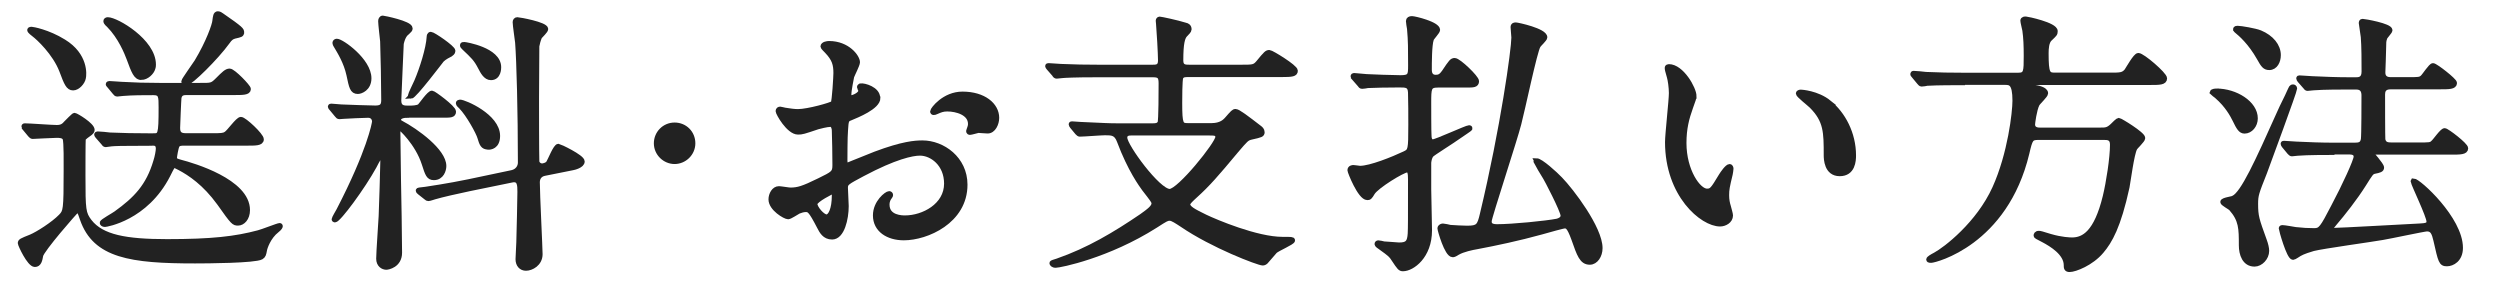 <?xml version="1.0" encoding="UTF-8"?><svg id="_レイヤー_1" xmlns="http://www.w3.org/2000/svg" viewBox="0 0 253 29"><defs><style>.cls-1{fill:#222;}.cls-2{fill:none;stroke:#222;stroke-width:.5px;}.cls-3{isolation:isolate;}</style></defs><g id="_送料_お支払い方法" class="cls-3"><g class="cls-3"><path class="cls-1" d="m2.53,12.99q-.11-.14-.11-.2c0-.06.06-.06.08-.06.48,0,2.74.17,3.25.17.53,0,.73-.2.95-.45.11-.11.76-.78.84-.78.14,0,1.79.98,1.79,1.48,0,.14-.11.22-.2.31-.25.17-.67.48-.7.59-.03.17-.03,3.22-.03,3.7,0,3.53.03,3.84.67,4.68,1.23,1.57,3.67,2.02,7.84,2.02,4.54,0,6.92-.28,9.24-.9.36-.08,1.99-.73,2.16-.73.03,0,.06.03.06.06,0,.06-.06.2-.34.42-.87.67-1.23,1.79-1.26,2.02-.08.42-.11.56-.34.7-.62.36-5.54.39-6.69.39-6.5,0-10.11-.53-11.4-4.23-.28-.81-.31-.9-.5-.9-.03,0-.06,0-.08.03-.14.08-3.56,4-3.64,4.56-.08.45-.17.9-.59.9-.56,0-1.48-2.02-1.48-2.16,0-.2.11-.25,1.09-.64.67-.28,2.27-1.29,3.02-2.07.48-.5.53-.59.53-4.7,0-.59.03-2.88-.11-3.19-.14-.31-.59-.31-.84-.31-.39,0-2.35.11-2.44.11s-.14-.06-.25-.17l-.53-.64Zm4.87-4.09c-.48,0-.67-.45-1.15-1.74-.7-1.82-2.38-3.36-2.8-3.67-.08-.06-.45-.34-.45-.45,0-.08.17-.08.2-.08.08,0,1.62.25,3.25,1.26,2.24,1.37,2.07,3.33,1.99,3.67-.08.45-.59,1.01-1.04,1.01Zm7.42,5.6c-2.46,0-3.28.03-3.53.06-.11,0-.5.08-.59.08-.11,0-.17-.08-.25-.2l-.56-.64c-.08-.11-.11-.14-.11-.17,0-.06.03-.08.11-.08.2,0,1.04.08,1.23.11,1.37.06,2.52.08,3.84.08h.53c.73,0,.81,0,.81-2.88,0-1.09,0-1.48-.76-1.48-1.04,0-2.1,0-3.08.08-.08,0-.5.06-.59.06-.11,0-.17-.06-.25-.17l-.53-.64c-.11-.14-.14-.14-.14-.2,0-.03.06-.06.11-.06.2,0,1.06.08,1.23.08,1.37.08,2.52.11,3.84.11h4.09c1.15,0,1.23.03,1.79-.53.67-.67.92-.92,1.23-.92.36,0,1.9,1.6,1.9,1.82,0,.36-.56.36-1.51.36h-4.7c-.31,0-.7,0-.81.5-.03.11-.14,2.97-.14,3.08,0,.53.2.78.81.78h2.74c.78,0,1.09,0,1.34-.17.31-.17,1.2-1.48,1.51-1.48.34,0,2.07,1.62,2.07,2.02s-.59.39-1.48.39h-6.3c-.31,0-.59,0-.73.22s-.28,1.15-.28,1.26c0,.25.14.31.64.45,1.2.31,6.75,1.93,6.75,4.84,0,.84-.5,1.32-.95,1.32-.42,0-.48,0-1.9-2.02-1.48-2.04-2.97-3.02-4.03-3.58-.34-.17-.42-.22-.53-.22-.17,0-.22.11-.64.95-2.24,4.4-6.3,5.01-6.38,5.01-.2,0-.28-.11-.28-.17,0-.14,1.18-.78,1.4-.95,1.99-1.43,3.28-2.74,4.03-5.29.14-.42.25-1.04.25-1.26,0-.56-.36-.56-.59-.56h-.62Zm-.53-6.66c-.53,0-.76-.62-1.23-1.9-.22-.59-.87-2.21-2.04-3.39-.08-.08-.31-.25-.31-.42,0-.08.08-.14.2-.14.87,0,4.62,2.18,4.62,4.54,0,.08,0,.22-.06.39-.11.39-.62.92-1.18.92Zm10.16-4.54c0,.2-.08.22-.7.36-.28.08-.45.17-.76.62-1.09,1.51-3.72,4.12-4.14,4.12-.08,0-.25,0-.25-.17,0-.11,1.12-1.68,1.32-1.99,1.18-1.96,1.79-3.72,1.82-4.12.06-.45.08-.73.31-.73.14,0,.31.11.34.14,2.07,1.43,2.07,1.51,2.07,1.76Z"/><path class="cls-1" d="m41.17,11.67c-.17,0-.84.03-.84.48,0,.11.11.22.22.28,1.6.84,4.37,2.86,4.37,4.37,0,.39-.22,1.18-1.01,1.18-.53,0-.64-.34-.98-1.4-.67-2.1-2.41-3.7-2.52-3.7-.14,0-.14.08-.14.62,0,.67.06,3.95.06,4.68.03,1.06.11,6.22.11,7.39,0,1.29-1.2,1.48-1.34,1.48-.34,0-.78-.25-.78-.87s.22-3.64.25-4.31c.03-.36.17-5.38.17-5.63,0-.17-.06-.31-.25-.31-.14,0-.2.08-.62.9-1.15,2.1-3.61,5.43-3.98,5.43-.06,0-.08-.03-.08-.08s.39-.76.48-.9c3.08-5.94,3.61-8.79,3.61-8.99,0-.25-.17-.62-.64-.62-.5,0-2.04.08-2.52.11-.06,0-.34.03-.39.03-.11,0-.17-.06-.25-.17l-.53-.64q-.14-.14-.14-.2c0-.06.06-.06.11-.06.14,0,.84.08,1.01.08.53.03,3.08.11,3.44.11.67,0,.84-.25.84-.81,0-1.6-.06-4.45-.11-5.94-.03-.31-.2-1.74-.2-2.04,0-.14.06-.31.22-.31.06,0,2.77.53,2.77,1.04,0,.14-.06.17-.28.39-.22.17-.45.42-.62,1.15,0,.06-.25,5.49-.25,5.77,0,.76.53.76.98.76.31,0,.92,0,1.15-.2.17-.17.95-1.32,1.23-1.32.14,0,2.18,1.48,2.18,1.88,0,.36-.31.36-1.06.36h-3.67Zm-4.96-2.41c-.56,0-.64-.45-.9-1.68-.28-1.29-.92-2.32-1.34-3.02-.03-.06-.08-.14-.08-.22,0-.11.11-.17.2-.17.48,0,3.25,1.96,3.25,3.75,0,1.04-.84,1.34-1.12,1.34Zm5.38.48s-.06,0-.06-.08.53-1.2.64-1.43c.53-1.23,1.2-3.33,1.26-4.51,0-.08.03-.25.17-.25.22,0,2.24,1.37,2.24,1.68,0,.17-.17.28-.25.34-.17.08-.62.31-.87.56-.08.08-2.8,3.7-3.14,3.7Zm5.82,9.38c-1.2.25-2.69.59-3.44.81-.11.03-.5.17-.62.17-.08,0-.14-.03-.22-.11l-.67-.53q-.14-.11-.14-.17c0-.06.06-.06.76-.14.2-.03,2.32-.34,4.34-.76l4.37-.92c.87-.2.87-.95.87-1.01,0-5.15-.14-10.33-.28-12.15-.03-.31-.25-1.76-.25-2.07,0-.14.08-.25.22-.25.17,0,2.88.48,2.88.95,0,.17-.53.67-.62.78-.14.31-.25.76-.28.95,0,.11-.03,4.48-.03,5.26,0,1.26,0,5.43.03,6.38,0,.25.25.48.53.48.11,0,.53-.08.67-.34.17-.28.7-1.65.98-1.65.08,0,2.41,1.09,2.41,1.54,0,.42-.84.62-.98.64l-2.8.56c-.48.08-.76.42-.76.9,0,1.18.28,6.69.28,7.28,0,.98-.9,1.43-1.43,1.43-.48,0-.81-.36-.81-.92,0-.25.08-1.46.08-1.71.03-1.15.11-4.31.11-5.1,0-.67,0-1.37-.81-1.2l-4.4.9Zm2.02-4.23c-.59,0-.67-.34-.87-.98-.14-.5-1.15-2.35-1.9-3.11-.14-.14-.28-.25-.28-.36,0-.08.11-.11.17-.11.45,0,3.81,1.43,3.81,3.42,0,1.12-.78,1.15-.92,1.15Zm.25-7.03c-.53,0-.84-.62-1.06-1.04-.45-.87-.73-1.12-1.65-1.99-.14-.14-.17-.17-.17-.25s.06-.08.2-.08c.08,0,3.47.53,3.47,2.3,0,.11,0,1.06-.78,1.06Z"/><path class="cls-1" d="m66.42,14.5c0-1.01.81-1.85,1.85-1.85s1.85.81,1.85,1.85-.87,1.85-1.85,1.85-1.85-.81-1.85-1.85Z"/><path class="cls-1" d="m88.85,9.91c0,.92-2.13,1.76-2.8,2.04-.39.14-.42.25-.48,1.23-.06.62-.06,2.88-.06,3.02,0,.17,0,.5.25.5.08,0,2.38-.95,2.83-1.12,2.77-1.04,4.03-1.12,4.76-1.12,2.04,0,4.31,1.6,4.31,4.23,0,3.7-3.89,5.38-6.19,5.38-1.6,0-2.88-.81-2.88-2.27,0-1.32,1.15-2.21,1.4-2.21.08,0,.14.08.14.14,0,.08-.06.14-.11.22-.08.11-.25.34-.25.76,0,1.34,1.54,1.34,1.82,1.34,1.85,0,4.2-1.23,4.2-3.47,0-1.99-1.48-3.08-2.69-3.08-.78,0-2.52.36-5.8,2.1-1.57.84-1.74.92-1.74,1.4,0,.31.08,1.57.08,1.85,0,1.29-.42,3.14-1.43,3.14-.76,0-1.06-.59-1.29-1.04-.9-1.74-1.04-1.74-1.4-1.74-.25,0-.53.11-.7.17-.17.08-.87.56-1.06.56-.31,0-1.74-.84-1.74-1.76,0-.5.31-1.09.81-1.09.17,0,.98.14,1.15.14.76,0,1.26-.14,2.91-.95,1.43-.7,1.6-.78,1.6-1.57,0-.64-.03-3.02-.06-3.5,0-.2-.08-.62-.39-.62-.34,0-1.12.2-1.29.25-1.43.48-1.57.53-1.99.53-.95,0-2.02-1.93-2.02-2.13,0-.14.11-.2.22-.2.08,0,.42.11.5.11.5.08.92.14,1.29.14,1.01,0,3.39-.67,3.56-.84.14-.2.28-2.74.28-3.05,0-.87-.14-1.43-.92-2.24-.06-.06-.39-.39-.39-.45,0-.25.45-.31.62-.31,1.88,0,2.88,1.37,2.88,1.9,0,.25-.53,1.26-.59,1.46-.03.2-.28,1.32-.28,1.82,0,.11.06.31.22.31.2,0,.98-.31.98-.7,0-.06-.14-.34-.14-.39,0-.03.06-.08.11-.11.39-.06,1.74.34,1.74,1.2Zm-6.38,10.72c0,.42.76,1.32,1.18,1.32.39,0,.78-.78.78-2.16,0-.11,0-.39-.08-.45-.08,0-1.88.9-1.88,1.29Zm18.4-8.71c0,.59-.34,1.34-.92,1.34-.17,0-.81-.06-.95-.06-.14.03-.73.2-.84.2-.06,0-.14-.03-.14-.14,0-.06.08-.2.08-.22.06-.17.11-.31.11-.5,0-1.12-1.4-1.51-2.35-1.51-.45,0-.7.11-1.09.28-.11.06-.2.08-.28.08s-.11-.03-.11-.11c0-.2,1.18-1.76,3.02-1.76,2.16,0,3.47,1.12,3.47,2.41Z"/><path class="cls-1" d="m108.51,12.79q-.11-.14-.11-.2c0-.06.03-.06.08-.06.14,0,.73.06.87.06,2.52.11,2.8.14,3.75.14h3.53c.28,0,.62,0,.76-.31.11-.17.11-3.39.11-3.95,0-.67-.11-.9-.81-.9h-5.63c-2.46,0-3.28.06-3.53.08-.11,0-.5.06-.59.06-.11,0-.17-.06-.25-.2l-.56-.64c-.08-.11-.11-.14-.11-.17,0-.06.03-.06.11-.06.2,0,1.04.08,1.23.08,1.37.06,2.52.08,3.84.08h5.43c.39,0,.81,0,.81-.67s-.14-3.08-.2-3.72c0-.03-.03-.25-.03-.31,0-.08.06-.17.14-.17.11,0,1.74.34,2.63.62.17.03.36.14.36.42,0,.14-.2.34-.39.53-.28.28-.45.87-.45,2.63,0,.67.45.67.87.67h5.18c1.26,0,1.4,0,1.79-.45.78-.95.87-1.04,1.12-1.04.2,0,2.63,1.48,2.63,1.85,0,.34-.31.39-1.43.39h-9.38c-.39,0-.62,0-.78.28-.11.22-.11,2.21-.11,2.58,0,2.21.11,2.3.84,2.3h2.38c.98,0,1.37-.45,1.51-.59.67-.76.73-.84.92-.84.25,0,1.09.64,2.44,1.68.08.06.25.2.25.42,0,.25-.11.28-1.09.5-.48.11-.56.22-1.57,1.4-1.96,2.35-2.83,3.36-4.14,4.54-.34.31-.73.67-.73.84,0,.42.62.73,1.76,1.29,1.04.5,5.21,2.27,7.84,2.27.9,0,1.01,0,1.01.11,0,.2-1.54.84-1.79,1.09-.14.14-.78.92-.92,1.06-.08.08-.2.14-.31.14-.42,0-5.07-1.76-8.18-3.89-.48-.31-.95-.64-1.23-.64s-.39.06-1.43.73c-4.84,3.08-9.72,4.03-10.11,4.03-.31,0-.39-.17-.39-.22s.2-.11.56-.22c3.14-1.09,5.82-2.69,8.54-4.54.78-.56,1.23-.9,1.23-1.29,0-.2-.11-.34-.98-1.46-.28-.39-1.43-1.93-2.52-4.84-.31-.84-.76-.84-1.46-.84-.39,0-2.16.14-2.55.14-.08,0-.14-.06-.25-.17l-.53-.64Zm6.02.67c-.25,0-.7,0-.7.48,0,.84,3.36,5.43,4.54,5.43.98,0,4.87-4.84,4.87-5.49,0-.42-.28-.42-1.01-.42h-7.7Z"/><path class="cls-1" d="m137.04,7.89c-.08-.11-.11-.14-.11-.17,0-.06.03-.08.11-.08.2,0,1.06.11,1.26.11.56.03,2.66.11,3.44.11.98,0,1.01-.25,1.01-1.23,0-1.65,0-2.52-.11-3.72-.03-.14-.11-.67-.11-.78,0-.17.14-.25.36-.25.28,0,2.6.56,2.6,1.15,0,.17-.62.81-.64.95-.2.59-.2,2.41-.2,3.11,0,.22.06.73.64.73.36,0,.56-.11.84-.5.73-1.09.81-1.2,1.09-1.2.39,0,2.21,1.74,2.21,2.1,0,.39-.34.39-1.01.39h-2.88c-.95,0-.95.31-.95,1.82,0,.39,0,3.05.03,3.3,0,.25.06.62.39.62s3.42-1.43,3.67-1.43c.03,0,.08,0,.08.08,0,.06-.84.59-.98.7-.98.7-2.77,1.79-2.94,1.99-.17.22-.22.53-.25.76v2.72c0,.48.08,3.72.08,4.14,0,2.63-1.76,3.89-2.69,3.89-.28,0-.36-.11-.92-.95-.28-.45-.39-.53-1.32-1.2-.14-.08-.39-.28-.39-.34,0-.11.08-.14.11-.14.11,0,.5.08.59.11.25,0,1.32.11,1.54.11.87,0,1.06-.28,1.12-1.15.03-.7.03-1.18.03-5.49,0-.62-.06-.95-.34-.95-.42,0-3.08,1.62-3.5,2.3-.28.48-.34.5-.53.5-.73,0-1.76-2.63-1.76-2.77,0-.25.25-.28.36-.28s.56.08.67.08c1.04,0,3.33-.92,4.51-1.48.59-.28.62-.36.62-2.91,0-.73,0-2.66-.03-3.28-.03-.76-.45-.76-1.12-.76-1.2,0-2.58.03-3.19.06-.11.03-.5.08-.59.08-.11,0-.17-.08-.25-.2l-.56-.64Zm18.45,8.37c.42,0,1.9,1.34,2.41,1.88,1.12,1.15,4.03,4.96,4.03,6.97,0,.76-.45,1.43-1.04,1.43-.81,0-1.06-.76-1.62-2.35-.48-1.32-.67-1.32-.95-1.32-.11,0-1.57.39-2.35.62-2.32.64-4.59,1.12-6.5,1.48-.48.08-1.43.28-1.96.59-.34.22-.42.22-.5.22-.59,0-1.29-2.52-1.29-2.66,0-.2.22-.25.31-.25.11,0,.62.11.73.14.53.03,1.18.08,1.71.08,1.12,0,1.26-.2,1.54-1.4,2.1-8.76,3.19-16.72,3.19-17.89,0-.17-.08-.9-.08-1.06,0-.22.2-.22.28-.22.17,0,2.94.59,2.94,1.26,0,.17-.59.7-.67.84-.34.5-1.62,6.64-1.96,7.9-.39,1.57-3,9.46-3,9.86,0,.2,0,.56.78.56,1.57,0,4.98-.34,6.1-.56.22-.06.59-.2.59-.56,0-.5-1.74-3.81-1.79-3.86-.11-.2-.95-1.54-.95-1.57,0-.06,0-.11.06-.11Z"/><path class="cls-1" d="m171.43,9.74c0,.22-.06.31-.34,1.12-.39,1.09-.67,2.13-.67,3.61,0,2.83,1.46,4.87,2.32,4.87.48,0,.59-.14,1.43-1.54.17-.28.64-.95.87-.95.08,0,.14.11.14.22s-.06.48-.08.56c-.31,1.29-.36,1.54-.36,2.13,0,.48.08.84.17,1.12.08.31.22.78.22.92,0,.56-.59.87-1.06.87-1.79,0-5.32-2.94-5.32-8.29,0-.78.39-4.23.39-4.96,0-.56-.11-1.32-.2-1.62-.2-.7-.22-.78-.22-.95,0-.08.11-.11.17-.11,1.29,0,2.55,2.24,2.55,3Zm13.66.64c1.43,1.15,2.49,3.14,2.49,5.35,0,.53-.06,1.85-1.4,1.85s-1.37-1.51-1.37-1.88c0-2.32,0-3.5-1.48-4.98-.22-.22-1.34-1.09-1.34-1.26,0-.08.11-.14.25-.14.03,0,1.65.08,2.86,1.06Z"/><path class="cls-1" d="m198.61,8.37c-.64,0-2.58,0-3.56.06-.08.03-.5.08-.59.08s-.14-.08-.25-.2l-.53-.64c-.11-.11-.11-.14-.11-.17,0-.06.03-.08.08-.08.2,0,1.06.08,1.26.11,1.26.06,2.52.08,3.84.08h5.49c.81,0,.81-.36.81-1.96,0-1.01-.03-1.82-.14-2.58-.03-.17-.2-.84-.2-.98,0-.17.2-.17.31-.17s2.97.59,2.97,1.23c0,.28-.06.31-.53.76-.36.31-.39,1.04-.39,1.48,0,2.1.17,2.21.9,2.21h5.57c1.04,0,1.32,0,1.68-.42.17-.25.9-1.57,1.18-1.57.42,0,2.66,1.93,2.66,2.32,0,.42-.53.42-1.48.42h-12.57c-.31,0-.42,0-.42.11,0,.2.11.2,1.2.36.42.06,1.23.22,1.23.62,0,.22-.78.92-.87,1.12-.28.56-.45,1.9-.45,2.04,0,.56.59.56.7.56h6.19c.5,0,.73,0,1.18-.42.17-.17.56-.56.64-.56.14,0,2.44,1.4,2.44,1.79,0,.22-.73.87-.81,1.04-.31.56-.67,3.36-.78,3.92-.87,4-1.74,5.49-2.6,6.5-1.01,1.2-2.66,1.85-3.22,1.85-.34,0-.34-.2-.34-.45,0-1.2-1.46-2.1-2.32-2.55-.64-.34-.73-.36-.73-.45,0-.06.03-.22.28-.22.14,0,.25.03,1.15.31,1.15.34,2.02.36,2.21.36,1.18,0,2.46-.7,3.36-4.4.34-1.4.73-3.89.73-5.24,0-.73-.48-.73-.9-.73h-6.58c-.78,0-.84.14-1.18,1.6-2.18,9.1-9.32,10.84-9.69,10.84-.08,0-.25,0-.25-.08,0-.11.34-.31.67-.48,1.04-.56,4.37-3.11,6.02-6.75,1.57-3.47,2.04-7.7,2.04-8.85,0-1.85-.48-1.85-1.04-1.85h-4.26Z"/><path class="cls-1" d="m224.32,9.21c1.9,0,3.92,1.23,3.92,2.77,0,.7-.5,1.29-1.09,1.29-.39,0-.59-.34-.98-1.15-.25-.5-.76-1.46-1.82-2.38-.06-.03-.45-.36-.48-.39.03-.11.31-.14.45-.14Zm1.71,10.84c.98-.5,2.38-3.58,4.68-8.71.25-.59.73-1.48.98-2.07.2-.42.2-.48.36-.48.08,0,.17.06.17.17,0,.25-2.72,7.62-3.05,8.51-.81,2.04-.9,2.27-.9,3.16,0,1.26.11,1.57.87,3.67.17.45.25.84.25,1.09,0,.7-.62,1.34-1.23,1.34-1.01,0-1.34-1.01-1.34-1.9,0-1.71,0-2.58-1.04-3.75-.11-.11-.84-.5-.84-.64,0-.2.95-.31,1.09-.39Zm.2-17.08c0-.11.14-.11.22-.11.31,0,1.79.25,2.27.45,1.15.48,1.85,1.34,1.85,2.27,0,.62-.31,1.26-.92,1.26-.45,0-.62-.25-1.01-.95-.9-1.6-1.88-2.44-2.32-2.8-.03-.03-.08-.08-.08-.11Zm9.86,12.46c-.64,0-2.58,0-3.56.08-.08,0-.5.06-.59.06s-.14-.06-.25-.17l-.53-.64q-.11-.14-.11-.2c0-.06.03-.06.08-.06.2,0,1.06.08,1.26.08,1.26.06,2.52.11,3.84.11h2.07c.48,0,.78-.08.87-.59.06-.39.06-3.81.06-4.45,0-.42-.14-.84-.78-.84h-.78c-.64,0-2.55,0-3.53.08-.11,0-.53.06-.62.06s-.14-.06-.22-.17l-.56-.64q-.11-.14-.11-.2c0-.06.03-.06.08-.06.2,0,1.06.08,1.26.08,1.26.06,2.52.11,3.84.11h.62c.25,0,.81,0,.81-.81,0-.98,0-2.6-.08-3.53-.03-.22-.2-1.32-.2-1.37,0-.11,0-.2.14-.2.17,0,2.77.45,2.77.9,0,.14-.5.64-.53.78-.11.31-.11.48-.11.92,0,.42-.08,2.52-.08,2.52-.03.78.59.78.87.78h1.57c1.18,0,1.32,0,1.57-.22.2-.17.84-1.2,1.06-1.2.25,0,2.18,1.51,2.18,1.76,0,.39-.56.39-1.51.39h-4.87c-.31,0-.9,0-.9.76,0,.48,0,4.42.03,4.59.11.48.45.53.9.53h2.63c1.18,0,1.32,0,1.54-.22.22-.17.92-1.23,1.18-1.23.22,0,2.13,1.46,2.13,1.79,0,.39-.56.39-1.51.39h-7.92s-.14,0-.14.08c0,.06,1.06,1.2,1.06,1.48,0,.22-.2.28-.76.39-.28.08-.36.2-1.06,1.32-.84,1.34-2.1,2.94-2.94,3.92-.39.48-.42.5-.42.59,0,.11.11.14.17.14.76,0,7.59-.39,8.85-.45.7-.03.95-.11.95-.45,0-.56-1.54-3.72-1.6-4.06l.03-.06c.5,0,4.76,3.86,4.76,6.78,0,1.2-.84,1.62-1.37,1.62-.59,0-.64-.25-1.12-2.38-.17-.7-.31-1.15-.9-1.15-.28,0-3.81.76-4.51.87-1.12.2-6.02.87-7,1.12-.28.08-1.04.31-1.4.53-.11.06-.53.36-.64.36-.42,0-1.2-2.83-1.2-2.94,0-.08.08-.08.11-.08.22,0,1.15.17,1.34.2.73.08,1.26.11,1.9.11s.81-.25,1.93-2.41c1.15-2.16,2.3-4.68,2.3-5.07,0-.48-.5-.48-.84-.48h-1.48Z"/></g><g class="cls-3"><path class="cls-2" d="m2.53,12.99q-.11-.14-.11-.2c0-.06.06-.06.08-.06.48,0,2.74.17,3.25.17.53,0,.73-.2.95-.45.11-.11.76-.78.84-.78.14,0,1.79.98,1.79,1.48,0,.14-.11.22-.2.31-.25.17-.67.48-.7.59-.03.17-.03,3.22-.03,3.7,0,3.53.03,3.84.67,4.68,1.23,1.57,3.67,2.02,7.84,2.02,4.54,0,6.92-.28,9.24-.9.36-.08,1.99-.73,2.16-.73.03,0,.06.03.06.06,0,.06-.06.2-.34.42-.87.67-1.23,1.79-1.26,2.02-.08.42-.11.56-.34.7-.62.36-5.54.39-6.69.39-6.5,0-10.11-.53-11.4-4.23-.28-.81-.31-.9-.5-.9-.03,0-.06,0-.08.03-.14.08-3.56,4-3.64,4.56-.08.45-.17.9-.59.9-.56,0-1.48-2.02-1.48-2.16,0-.2.11-.25,1.09-.64.67-.28,2.27-1.29,3.02-2.07.48-.5.53-.59.53-4.7,0-.59.03-2.88-.11-3.19-.14-.31-.59-.31-.84-.31-.39,0-2.35.11-2.44.11s-.14-.06-.25-.17l-.53-.64Zm4.87-4.09c-.48,0-.67-.45-1.15-1.74-.7-1.82-2.38-3.36-2.8-3.67-.08-.06-.45-.34-.45-.45,0-.08.17-.08.2-.08.08,0,1.62.25,3.25,1.26,2.24,1.37,2.07,3.33,1.99,3.67-.08.45-.59,1.01-1.04,1.01Zm7.42,5.6c-2.46,0-3.28.03-3.53.06-.11,0-.5.08-.59.08-.11,0-.17-.08-.25-.2l-.56-.64c-.08-.11-.11-.14-.11-.17,0-.06.03-.08.11-.08.2,0,1.04.08,1.23.11,1.37.06,2.52.08,3.84.08h.53c.73,0,.81,0,.81-2.88,0-1.09,0-1.48-.76-1.48-1.04,0-2.1,0-3.08.08-.08,0-.5.06-.59.06-.11,0-.17-.06-.25-.17l-.53-.64c-.11-.14-.14-.14-.14-.2,0-.03.06-.06.11-.06.2,0,1.06.08,1.23.08,1.37.08,2.52.11,3.84.11h4.09c1.15,0,1.23.03,1.79-.53.67-.67.92-.92,1.23-.92.36,0,1.9,1.6,1.9,1.82,0,.36-.56.36-1.51.36h-4.7c-.31,0-.7,0-.81.5-.03.11-.14,2.97-.14,3.08,0,.53.2.78.81.78h2.74c.78,0,1.09,0,1.34-.17.31-.17,1.2-1.48,1.51-1.48.34,0,2.07,1.62,2.07,2.02s-.59.39-1.48.39h-6.3c-.31,0-.59,0-.73.22s-.28,1.15-.28,1.26c0,.25.14.31.64.45,1.2.31,6.75,1.93,6.75,4.84,0,.84-.5,1.32-.95,1.32-.42,0-.48,0-1.9-2.02-1.48-2.04-2.97-3.02-4.03-3.58-.34-.17-.42-.22-.53-.22-.17,0-.22.11-.64.95-2.24,4.4-6.3,5.01-6.38,5.01-.2,0-.28-.11-.28-.17,0-.14,1.18-.78,1.4-.95,1.99-1.43,3.28-2.74,4.03-5.29.14-.42.25-1.04.25-1.26,0-.56-.36-.56-.59-.56h-.62Zm-.53-6.66c-.53,0-.76-.62-1.23-1.9-.22-.59-.87-2.21-2.04-3.39-.08-.08-.31-.25-.31-.42,0-.08.08-.14.2-.14.87,0,4.62,2.18,4.62,4.54,0,.08,0,.22-.06.39-.11.39-.62.92-1.18.92Zm10.16-4.54c0,.2-.08.22-.7.36-.28.08-.45.17-.76.62-1.09,1.51-3.72,4.12-4.14,4.12-.08,0-.25,0-.25-.17,0-.11,1.12-1.68,1.32-1.99,1.18-1.96,1.79-3.72,1.82-4.12.06-.45.08-.73.31-.73.14,0,.31.11.34.14,2.07,1.43,2.07,1.51,2.07,1.76Z"/><path class="cls-2" d="m41.17,11.67c-.17,0-.84.03-.84.48,0,.11.11.22.22.28,1.6.84,4.37,2.86,4.37,4.37,0,.39-.22,1.18-1.01,1.18-.53,0-.64-.34-.98-1.4-.67-2.1-2.41-3.7-2.52-3.7-.14,0-.14.08-.14.62,0,.67.06,3.95.06,4.68.03,1.06.11,6.22.11,7.39,0,1.29-1.2,1.48-1.34,1.48-.34,0-.78-.25-.78-.87s.22-3.64.25-4.31c.03-.36.17-5.38.17-5.63,0-.17-.06-.31-.25-.31-.14,0-.2.08-.62.9-1.15,2.1-3.61,5.43-3.98,5.43-.06,0-.08-.03-.08-.08s.39-.76.48-.9c3.08-5.94,3.61-8.79,3.61-8.99,0-.25-.17-.62-.64-.62-.5,0-2.04.08-2.52.11-.06,0-.34.03-.39.03-.11,0-.17-.06-.25-.17l-.53-.64q-.14-.14-.14-.2c0-.06.06-.06.11-.06.14,0,.84.08,1.01.08.53.03,3.08.11,3.44.11.67,0,.84-.25.84-.81,0-1.6-.06-4.45-.11-5.94-.03-.31-.2-1.74-.2-2.04,0-.14.06-.31.22-.31.06,0,2.77.53,2.77,1.04,0,.14-.06.17-.28.39-.22.17-.45.42-.62,1.15,0,.06-.25,5.49-.25,5.77,0,.76.53.76.98.76.31,0,.92,0,1.15-.2.17-.17.95-1.32,1.23-1.32.14,0,2.18,1.48,2.18,1.88,0,.36-.31.36-1.06.36h-3.67Zm-4.96-2.41c-.56,0-.64-.45-.9-1.68-.28-1.29-.92-2.32-1.34-3.02-.03-.06-.08-.14-.08-.22,0-.11.11-.17.2-.17.48,0,3.25,1.96,3.25,3.75,0,1.04-.84,1.34-1.12,1.34Zm5.38.48s-.06,0-.06-.08.53-1.2.64-1.43c.53-1.23,1.2-3.33,1.26-4.51,0-.08.03-.25.17-.25.22,0,2.24,1.37,2.24,1.68,0,.17-.17.28-.25.34-.17.08-.62.31-.87.56-.08.08-2.8,3.7-3.14,3.7Zm5.82,9.38c-1.2.25-2.69.59-3.44.81-.11.03-.5.17-.62.17-.08,0-.14-.03-.22-.11l-.67-.53q-.14-.11-.14-.17c0-.06.06-.06.76-.14.2-.03,2.32-.34,4.34-.76l4.37-.92c.87-.2.87-.95.87-1.01,0-5.15-.14-10.33-.28-12.15-.03-.31-.25-1.76-.25-2.07,0-.14.08-.25.22-.25.17,0,2.88.48,2.88.95,0,.17-.53.67-.62.78-.14.31-.25.76-.28.95,0,.11-.03,4.48-.03,5.26,0,1.26,0,5.43.03,6.38,0,.25.25.48.53.48.11,0,.53-.08.67-.34.17-.28.7-1.65.98-1.65.08,0,2.41,1.09,2.41,1.54,0,.42-.84.62-.98.64l-2.8.56c-.48.08-.76.42-.76.9,0,1.18.28,6.69.28,7.28,0,.98-.9,1.43-1.43,1.43-.48,0-.81-.36-.81-.92,0-.25.08-1.46.08-1.71.03-1.15.11-4.31.11-5.1,0-.67,0-1.37-.81-1.2l-4.4.9Zm2.02-4.23c-.59,0-.67-.34-.87-.98-.14-.5-1.15-2.35-1.9-3.11-.14-.14-.28-.25-.28-.36,0-.08.11-.11.17-.11.45,0,3.81,1.43,3.81,3.42,0,1.12-.78,1.15-.92,1.15Zm.25-7.03c-.53,0-.84-.62-1.06-1.04-.45-.87-.73-1.12-1.65-1.99-.14-.14-.17-.17-.17-.25s.06-.08.2-.08c.08,0,3.47.53,3.47,2.3,0,.11,0,1.06-.78,1.06Z"/><path class="cls-2" d="m66.42,14.5c0-1.01.81-1.85,1.85-1.85s1.85.81,1.85,1.85-.87,1.85-1.85,1.85-1.85-.81-1.85-1.85Z"/><path class="cls-2" d="m88.85,9.91c0,.92-2.13,1.76-2.8,2.04-.39.14-.42.25-.48,1.23-.06.62-.06,2.88-.06,3.02,0,.17,0,.5.25.5.08,0,2.38-.95,2.83-1.12,2.77-1.04,4.03-1.12,4.76-1.12,2.04,0,4.31,1.6,4.31,4.23,0,3.7-3.89,5.38-6.19,5.38-1.6,0-2.88-.81-2.88-2.27,0-1.32,1.15-2.21,1.4-2.21.08,0,.14.08.14.14,0,.08-.06.14-.11.22-.08.11-.25.34-.25.76,0,1.34,1.54,1.34,1.82,1.34,1.85,0,4.2-1.23,4.2-3.47,0-1.99-1.48-3.08-2.69-3.08-.78,0-2.52.36-5.8,2.1-1.57.84-1.74.92-1.74,1.4,0,.31.08,1.57.08,1.85,0,1.29-.42,3.14-1.43,3.14-.76,0-1.06-.59-1.29-1.04-.9-1.74-1.04-1.74-1.4-1.74-.25,0-.53.11-.7.17-.17.08-.87.56-1.06.56-.31,0-1.74-.84-1.74-1.76,0-.5.31-1.09.81-1.09.17,0,.98.14,1.15.14.76,0,1.26-.14,2.91-.95,1.43-.7,1.6-.78,1.6-1.57,0-.64-.03-3.02-.06-3.5,0-.2-.08-.62-.39-.62-.34,0-1.12.2-1.29.25-1.43.48-1.57.53-1.99.53-.95,0-2.02-1.93-2.02-2.13,0-.14.11-.2.22-.2.08,0,.42.11.5.11.5.08.92.14,1.29.14,1.01,0,3.39-.67,3.56-.84.14-.2.28-2.74.28-3.05,0-.87-.14-1.43-.92-2.24-.06-.06-.39-.39-.39-.45,0-.25.45-.31.62-.31,1.88,0,2.88,1.37,2.88,1.9,0,.25-.53,1.26-.59,1.46-.03.2-.28,1.32-.28,1.82,0,.11.06.31.22.31.2,0,.98-.31.98-.7,0-.06-.14-.34-.14-.39,0-.03.06-.08.11-.11.39-.06,1.74.34,1.74,1.2Zm-6.38,10.72c0,.42.76,1.32,1.18,1.32.39,0,.78-.78.78-2.16,0-.11,0-.39-.08-.45-.08,0-1.88.9-1.88,1.29Zm18.4-8.71c0,.59-.34,1.34-.92,1.34-.17,0-.81-.06-.95-.06-.14.03-.73.2-.84.2-.06,0-.14-.03-.14-.14,0-.06.08-.2.08-.22.06-.17.11-.31.11-.5,0-1.12-1.4-1.51-2.35-1.51-.45,0-.7.11-1.09.28-.11.06-.2.08-.28.08s-.11-.03-.11-.11c0-.2,1.18-1.76,3.02-1.76,2.16,0,3.47,1.12,3.47,2.41Z"/><path class="cls-2" d="m108.51,12.79q-.11-.14-.11-.2c0-.06.03-.06.08-.06.14,0,.73.06.87.06,2.52.11,2.8.14,3.75.14h3.53c.28,0,.62,0,.76-.31.11-.17.11-3.39.11-3.95,0-.67-.11-.9-.81-.9h-5.63c-2.46,0-3.28.06-3.53.08-.11,0-.5.06-.59.06-.11,0-.17-.06-.25-.2l-.56-.64c-.08-.11-.11-.14-.11-.17,0-.06.03-.06.11-.06.2,0,1.04.08,1.23.08,1.37.06,2.52.08,3.84.08h5.43c.39,0,.81,0,.81-.67s-.14-3.08-.2-3.72c0-.03-.03-.25-.03-.31,0-.08.06-.17.14-.17.11,0,1.74.34,2.63.62.17.03.36.14.36.42,0,.14-.2.34-.39.53-.28.28-.45.87-.45,2.63,0,.67.45.67.87.67h5.18c1.26,0,1.4,0,1.79-.45.78-.95.87-1.04,1.12-1.04.2,0,2.63,1.48,2.63,1.85,0,.34-.31.39-1.43.39h-9.38c-.39,0-.62,0-.78.28-.11.22-.11,2.21-.11,2.58,0,2.21.11,2.3.84,2.3h2.38c.98,0,1.37-.45,1.51-.59.67-.76.73-.84.92-.84.25,0,1.09.64,2.44,1.68.08.06.25.2.25.42,0,.25-.11.28-1.09.5-.48.11-.56.22-1.57,1.4-1.96,2.35-2.83,3.36-4.14,4.54-.34.31-.73.67-.73.84,0,.42.62.73,1.76,1.29,1.04.5,5.21,2.27,7.84,2.27.9,0,1.01,0,1.01.11,0,.2-1.54.84-1.79,1.09-.14.14-.78.92-.92,1.06-.08.08-.2.14-.31.14-.42,0-5.07-1.76-8.18-3.89-.48-.31-.95-.64-1.23-.64s-.39.06-1.43.73c-4.84,3.08-9.72,4.03-10.11,4.03-.31,0-.39-.17-.39-.22s.2-.11.56-.22c3.14-1.09,5.82-2.69,8.54-4.54.78-.56,1.23-.9,1.23-1.29,0-.2-.11-.34-.98-1.46-.28-.39-1.43-1.93-2.52-4.84-.31-.84-.76-.84-1.46-.84-.39,0-2.16.14-2.55.14-.08,0-.14-.06-.25-.17l-.53-.64Zm6.02.67c-.25,0-.7,0-.7.48,0,.84,3.36,5.43,4.54,5.43.98,0,4.87-4.84,4.87-5.49,0-.42-.28-.42-1.01-.42h-7.7Z"/><path class="cls-2" d="m137.04,7.89c-.08-.11-.11-.14-.11-.17,0-.06.03-.08.11-.08.2,0,1.06.11,1.26.11.56.03,2.66.11,3.44.11.98,0,1.01-.25,1.01-1.23,0-1.65,0-2.52-.11-3.72-.03-.14-.11-.67-.11-.78,0-.17.14-.25.36-.25.28,0,2.6.56,2.6,1.15,0,.17-.62.81-.64.95-.2.59-.2,2.41-.2,3.11,0,.22.06.73.64.73.36,0,.56-.11.84-.5.73-1.09.81-1.2,1.09-1.2.39,0,2.21,1.74,2.21,2.1,0,.39-.34.39-1.01.39h-2.88c-.95,0-.95.31-.95,1.82,0,.39,0,3.05.03,3.3,0,.25.06.62.39.62s3.42-1.43,3.67-1.43c.03,0,.08,0,.08.08,0,.06-.84.59-.98.7-.98.7-2.77,1.79-2.94,1.99-.17.22-.22.53-.25.76v2.72c0,.48.08,3.72.08,4.14,0,2.63-1.76,3.89-2.69,3.89-.28,0-.36-.11-.92-.95-.28-.45-.39-.53-1.32-1.2-.14-.08-.39-.28-.39-.34,0-.11.08-.14.11-.14.11,0,.5.08.59.11.25,0,1.32.11,1.54.11.87,0,1.06-.28,1.12-1.15.03-.7.03-1.18.03-5.49,0-.62-.06-.95-.34-.95-.42,0-3.08,1.62-3.5,2.3-.28.48-.34.5-.53.5-.73,0-1.76-2.63-1.76-2.77,0-.25.25-.28.36-.28s.56.08.67.08c1.04,0,3.33-.92,4.51-1.48.59-.28.62-.36.62-2.91,0-.73,0-2.66-.03-3.28-.03-.76-.45-.76-1.12-.76-1.2,0-2.58.03-3.19.06-.11.03-.5.08-.59.08-.11,0-.17-.08-.25-.2l-.56-.64Zm18.45,8.37c.42,0,1.9,1.34,2.41,1.88,1.12,1.15,4.03,4.96,4.03,6.97,0,.76-.45,1.43-1.04,1.43-.81,0-1.06-.76-1.62-2.35-.48-1.32-.67-1.32-.95-1.32-.11,0-1.57.39-2.35.62-2.32.64-4.59,1.12-6.5,1.48-.48.08-1.43.28-1.96.59-.34.22-.42.22-.5.22-.59,0-1.29-2.52-1.29-2.66,0-.2.22-.25.31-.25.11,0,.62.11.73.14.53.03,1.18.08,1.71.08,1.12,0,1.26-.2,1.54-1.4,2.1-8.76,3.19-16.72,3.19-17.89,0-.17-.08-.9-.08-1.06,0-.22.2-.22.28-.22.17,0,2.94.59,2.94,1.26,0,.17-.59.7-.67.84-.34.5-1.62,6.64-1.96,7.9-.39,1.57-3,9.46-3,9.86,0,.2,0,.56.78.56,1.57,0,4.98-.34,6.1-.56.22-.06.59-.2.59-.56,0-.5-1.74-3.81-1.79-3.86-.11-.2-.95-1.54-.95-1.57,0-.06,0-.11.06-.11Z"/><path class="cls-2" d="m171.43,9.74c0,.22-.06.31-.34,1.12-.39,1.09-.67,2.13-.67,3.61,0,2.83,1.46,4.87,2.32,4.87.48,0,.59-.14,1.43-1.54.17-.28.64-.95.87-.95.08,0,.14.11.14.22s-.06.48-.08.56c-.31,1.29-.36,1.54-.36,2.13,0,.48.08.84.17,1.12.08.31.22.78.22.92,0,.56-.59.87-1.06.87-1.79,0-5.32-2.94-5.32-8.29,0-.78.39-4.23.39-4.96,0-.56-.11-1.32-.2-1.62-.2-.7-.22-.78-.22-.95,0-.08.11-.11.17-.11,1.29,0,2.55,2.24,2.55,3Zm13.66.64c1.43,1.15,2.49,3.14,2.49,5.35,0,.53-.06,1.85-1.4,1.85s-1.37-1.51-1.37-1.88c0-2.32,0-3.5-1.48-4.98-.22-.22-1.34-1.09-1.34-1.26,0-.08.11-.14.25-.14.03,0,1.65.08,2.86,1.06Z"/><path class="cls-2" d="m198.61,8.37c-.64,0-2.58,0-3.56.06-.08.03-.5.08-.59.08s-.14-.08-.25-.2l-.53-.64c-.11-.11-.11-.14-.11-.17,0-.06.03-.08.08-.08.2,0,1.06.08,1.26.11,1.26.06,2.52.08,3.84.08h5.49c.81,0,.81-.36.81-1.96,0-1.01-.03-1.82-.14-2.58-.03-.17-.2-.84-.2-.98,0-.17.2-.17.31-.17s2.97.59,2.97,1.23c0,.28-.06.31-.53.76-.36.31-.39,1.04-.39,1.48,0,2.1.17,2.21.9,2.21h5.57c1.04,0,1.32,0,1.68-.42.17-.25.9-1.57,1.18-1.57.42,0,2.66,1.93,2.66,2.32,0,.42-.53.42-1.48.42h-12.57c-.31,0-.42,0-.42.11,0,.2.11.2,1.2.36.42.06,1.23.22,1.23.62,0,.22-.78.92-.87,1.12-.28.56-.45,1.9-.45,2.04,0,.56.59.56.7.56h6.19c.5,0,.73,0,1.18-.42.17-.17.56-.56.64-.56.14,0,2.44,1.4,2.44,1.79,0,.22-.73.87-.81,1.04-.31.56-.67,3.36-.78,3.92-.87,4-1.74,5.49-2.6,6.5-1.01,1.2-2.66,1.85-3.22,1.85-.34,0-.34-.2-.34-.45,0-1.2-1.46-2.1-2.32-2.55-.64-.34-.73-.36-.73-.45,0-.06.03-.22.28-.22.14,0,.25.03,1.15.31,1.15.34,2.02.36,2.21.36,1.18,0,2.46-.7,3.36-4.4.34-1.4.73-3.89.73-5.24,0-.73-.48-.73-.9-.73h-6.58c-.78,0-.84.14-1.18,1.6-2.18,9.1-9.32,10.84-9.69,10.84-.08,0-.25,0-.25-.08,0-.11.34-.31.67-.48,1.04-.56,4.37-3.11,6.02-6.75,1.57-3.47,2.04-7.7,2.04-8.85,0-1.85-.48-1.85-1.04-1.85h-4.26Z"/><path class="cls-2" d="m224.32,9.21c1.9,0,3.92,1.23,3.92,2.77,0,.7-.5,1.29-1.09,1.29-.39,0-.59-.34-.98-1.15-.25-.5-.76-1.46-1.82-2.38-.06-.03-.45-.36-.48-.39.03-.11.31-.14.45-.14Zm1.71,10.84c.98-.5,2.38-3.58,4.68-8.71.25-.59.73-1.48.98-2.07.2-.42.2-.48.36-.48.08,0,.17.06.17.17,0,.25-2.72,7.62-3.05,8.51-.81,2.04-.9,2.27-.9,3.16,0,1.26.11,1.57.87,3.67.17.45.25.84.25,1.09,0,.7-.62,1.34-1.23,1.34-1.01,0-1.34-1.01-1.34-1.9,0-1.71,0-2.58-1.04-3.75-.11-.11-.84-.5-.84-.64,0-.2.95-.31,1.09-.39Zm.2-17.08c0-.11.14-.11.22-.11.31,0,1.79.25,2.27.45,1.15.48,1.85,1.34,1.85,2.27,0,.62-.31,1.26-.92,1.26-.45,0-.62-.25-1.01-.95-.9-1.6-1.88-2.44-2.32-2.8-.03-.03-.08-.08-.08-.11Zm9.86,12.46c-.64,0-2.58,0-3.56.08-.08,0-.5.06-.59.06s-.14-.06-.25-.17l-.53-.64q-.11-.14-.11-.2c0-.06.03-.06.08-.06.2,0,1.06.08,1.26.08,1.26.06,2.52.11,3.84.11h2.07c.48,0,.78-.08.87-.59.06-.39.06-3.81.06-4.45,0-.42-.14-.84-.78-.84h-.78c-.64,0-2.55,0-3.53.08-.11,0-.53.06-.62.06s-.14-.06-.22-.17l-.56-.64q-.11-.14-.11-.2c0-.06.03-.06.08-.06.2,0,1.06.08,1.26.08,1.26.06,2.52.11,3.84.11h.62c.25,0,.81,0,.81-.81,0-.98,0-2.6-.08-3.53-.03-.22-.2-1.32-.2-1.37,0-.11,0-.2.14-.2.17,0,2.77.45,2.77.9,0,.14-.5.64-.53.78-.11.31-.11.48-.11.92,0,.42-.08,2.52-.08,2.52-.03.78.59.78.87.78h1.57c1.18,0,1.32,0,1.57-.22.2-.17.84-1.2,1.06-1.2.25,0,2.18,1.51,2.18,1.76,0,.39-.56.39-1.51.39h-4.87c-.31,0-.9,0-.9.76,0,.48,0,4.42.03,4.59.11.48.45.53.9.53h2.63c1.18,0,1.32,0,1.54-.22.22-.17.92-1.23,1.18-1.23.22,0,2.13,1.46,2.13,1.79,0,.39-.56.39-1.51.39h-7.92s-.14,0-.14.08c0,.06,1.06,1.2,1.06,1.48,0,.22-.2.28-.76.39-.28.08-.36.2-1.06,1.32-.84,1.34-2.1,2.94-2.94,3.92-.39.48-.42.5-.42.59,0,.11.11.14.17.14.76,0,7.59-.39,8.85-.45.7-.03.95-.11.95-.45,0-.56-1.54-3.72-1.6-4.06l.03-.06c.5,0,4.76,3.86,4.76,6.78,0,1.2-.84,1.62-1.37,1.62-.59,0-.64-.25-1.12-2.38-.17-.7-.31-1.15-.9-1.15-.28,0-3.81.76-4.51.87-1.12.2-6.02.87-7,1.12-.28.08-1.04.31-1.4.53-.11.06-.53.36-.64.36-.42,0-1.2-2.83-1.2-2.94,0-.08.08-.08.11-.08.22,0,1.15.17,1.34.2.73.08,1.26.11,1.9.11s.81-.25,1.93-2.41c1.15-2.16,2.3-4.68,2.3-5.07,0-.48-.5-.48-.84-.48h-1.48Z"/></g></g></svg>